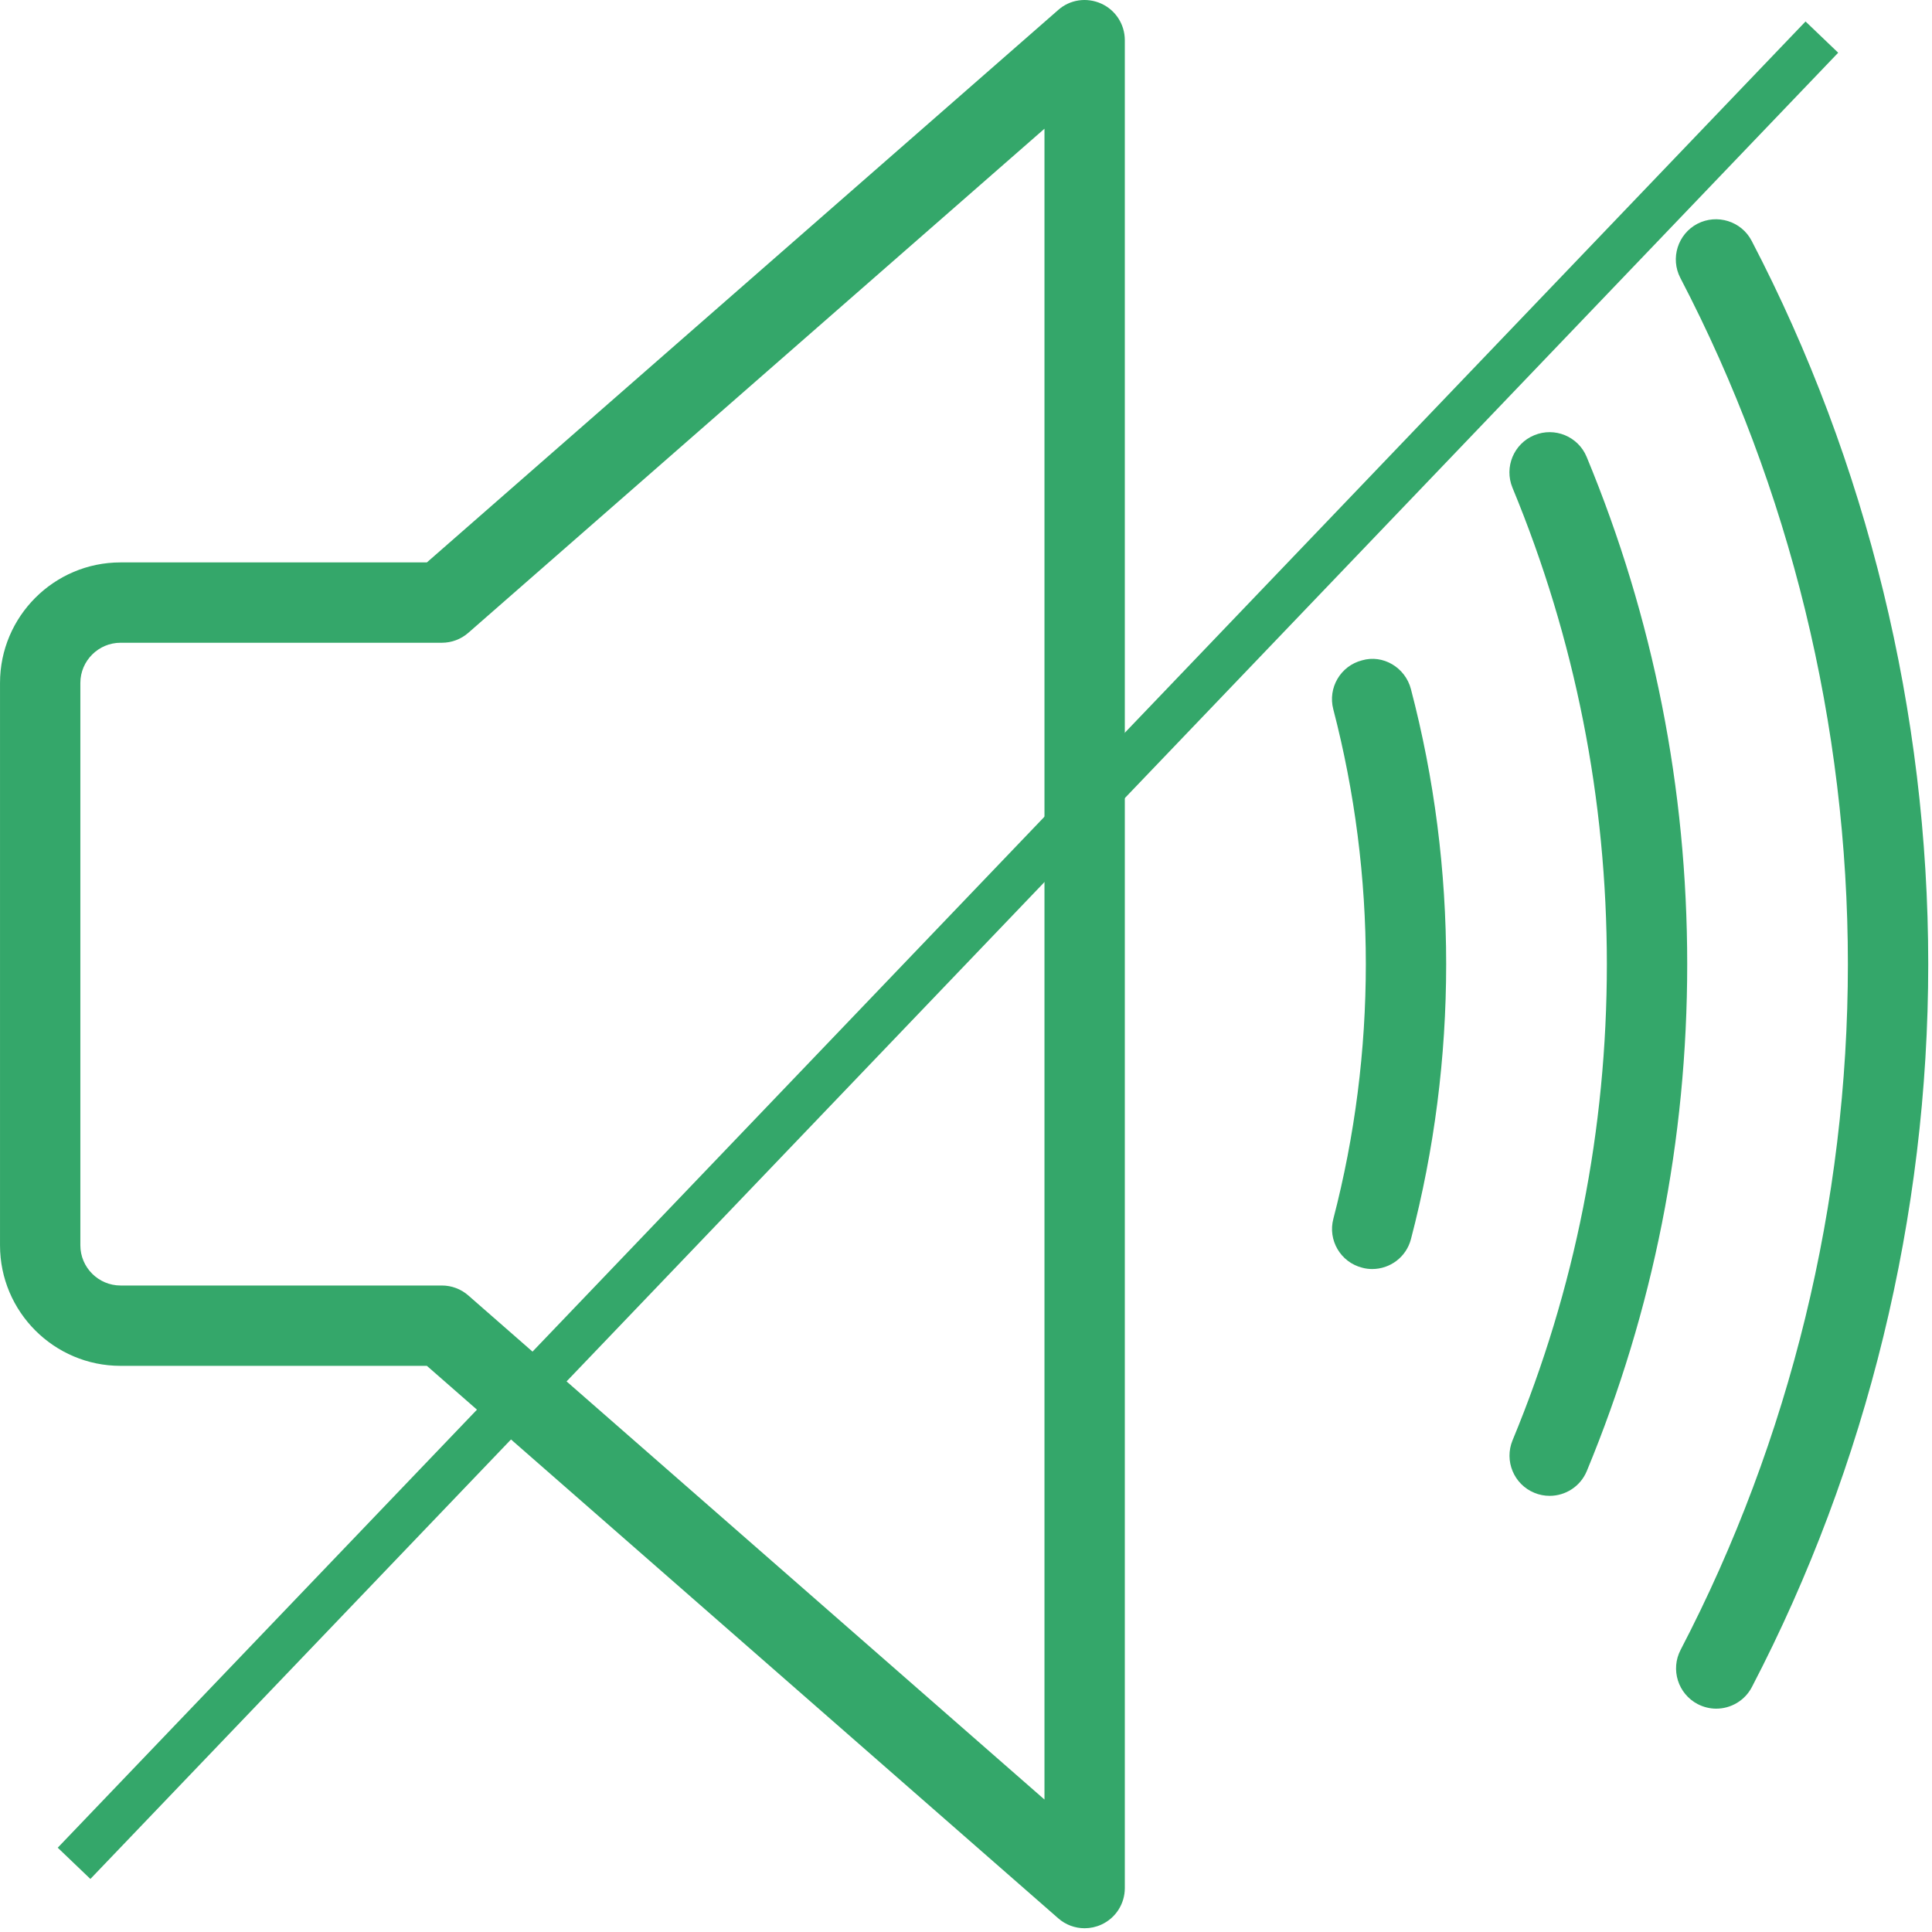 <?xml version="1.0" encoding="UTF-8"?> <svg xmlns="http://www.w3.org/2000/svg" width="513" height="513" viewBox="0 0 513 513" fill="none"> <g clip-path="url(#clip0)"> <path d="M292.42 0.963C288.58 -0.765 284.121 -0.146 280.985 2.648L113.348 149.336H32.004C14.361 149.336 0.004 163.693 0.004 181.336V330.67C0.004 348.313 14.361 362.67 32.004 362.67H113.348L280.985 509.358C282.969 511.107 285.465 512.003 288.004 512.003C289.497 512.003 291.012 511.683 292.42 511.043C296.239 509.315 298.671 505.518 298.671 501.336V10.67C298.67 6.488 296.238 2.691 292.42 0.963ZM277.337 477.827L124.356 343.982C122.415 342.275 119.919 341.337 117.337 341.337H32.004C26.137 341.337 21.337 336.537 21.337 330.67V181.336C21.337 175.469 26.137 170.669 32.004 170.669H117.337C119.918 170.669 122.414 169.73 124.356 168.024L277.337 34.179V477.827Z" fill="#34A76A"></path> <path d="M374.634 182.959C373.141 177.242 367.231 173.7 361.642 175.343C355.946 176.815 352.533 182.639 354.026 188.335C359.743 210.308 362.666 233.092 362.666 256.004C362.666 278.873 359.765 301.636 354.047 323.609C352.532 329.284 355.946 335.129 361.663 336.601C362.559 336.857 363.476 336.964 364.351 336.964C369.108 336.964 373.418 333.785 374.655 328.985C380.863 305.262 383.999 280.686 383.999 256.004C384 231.257 380.864 206.681 374.634 182.959Z" fill="#34A76A"></path> <path d="M421.312 121.347C419.072 115.907 412.843 113.304 407.381 115.566C401.941 117.806 399.36 124.057 401.6 129.497C418.219 169.646 426.667 212.206 426.667 256.004C426.667 299.823 418.24 342.361 401.622 382.447C399.382 387.887 401.963 394.138 407.403 396.378C408.726 396.933 410.112 397.189 411.478 397.189C415.659 397.189 419.627 394.714 421.334 390.618C439.019 347.93 448.001 302.639 448.001 256.005C448 209.39 439.018 164.078 421.312 121.347Z" fill="#34A76A"></path> <path d="M465.11 63.938C462.379 58.711 455.915 56.727 450.71 59.415C445.505 62.146 443.457 68.588 446.187 73.815C475.286 129.623 490.667 192.62 490.667 256.002C490.667 319.341 475.307 382.295 446.251 438.082C443.52 443.309 445.568 449.751 450.774 452.482C452.353 453.293 454.038 453.698 455.702 453.698C459.542 453.698 463.275 451.607 465.174 447.959C495.809 389.122 512.001 322.754 512.001 256.002C512.001 189.186 495.787 122.797 465.11 63.938Z" fill="#34A76A"></path> <line x1="19.665" y1="494.766" x2="483.755" y2="9.851" stroke="#34A76A" stroke-width="12"></line> </g> <defs> <clipPath id="clip0"> <rect width="512.003" height="512.003" fill="white"></rect> </clipPath> </defs> </svg> 